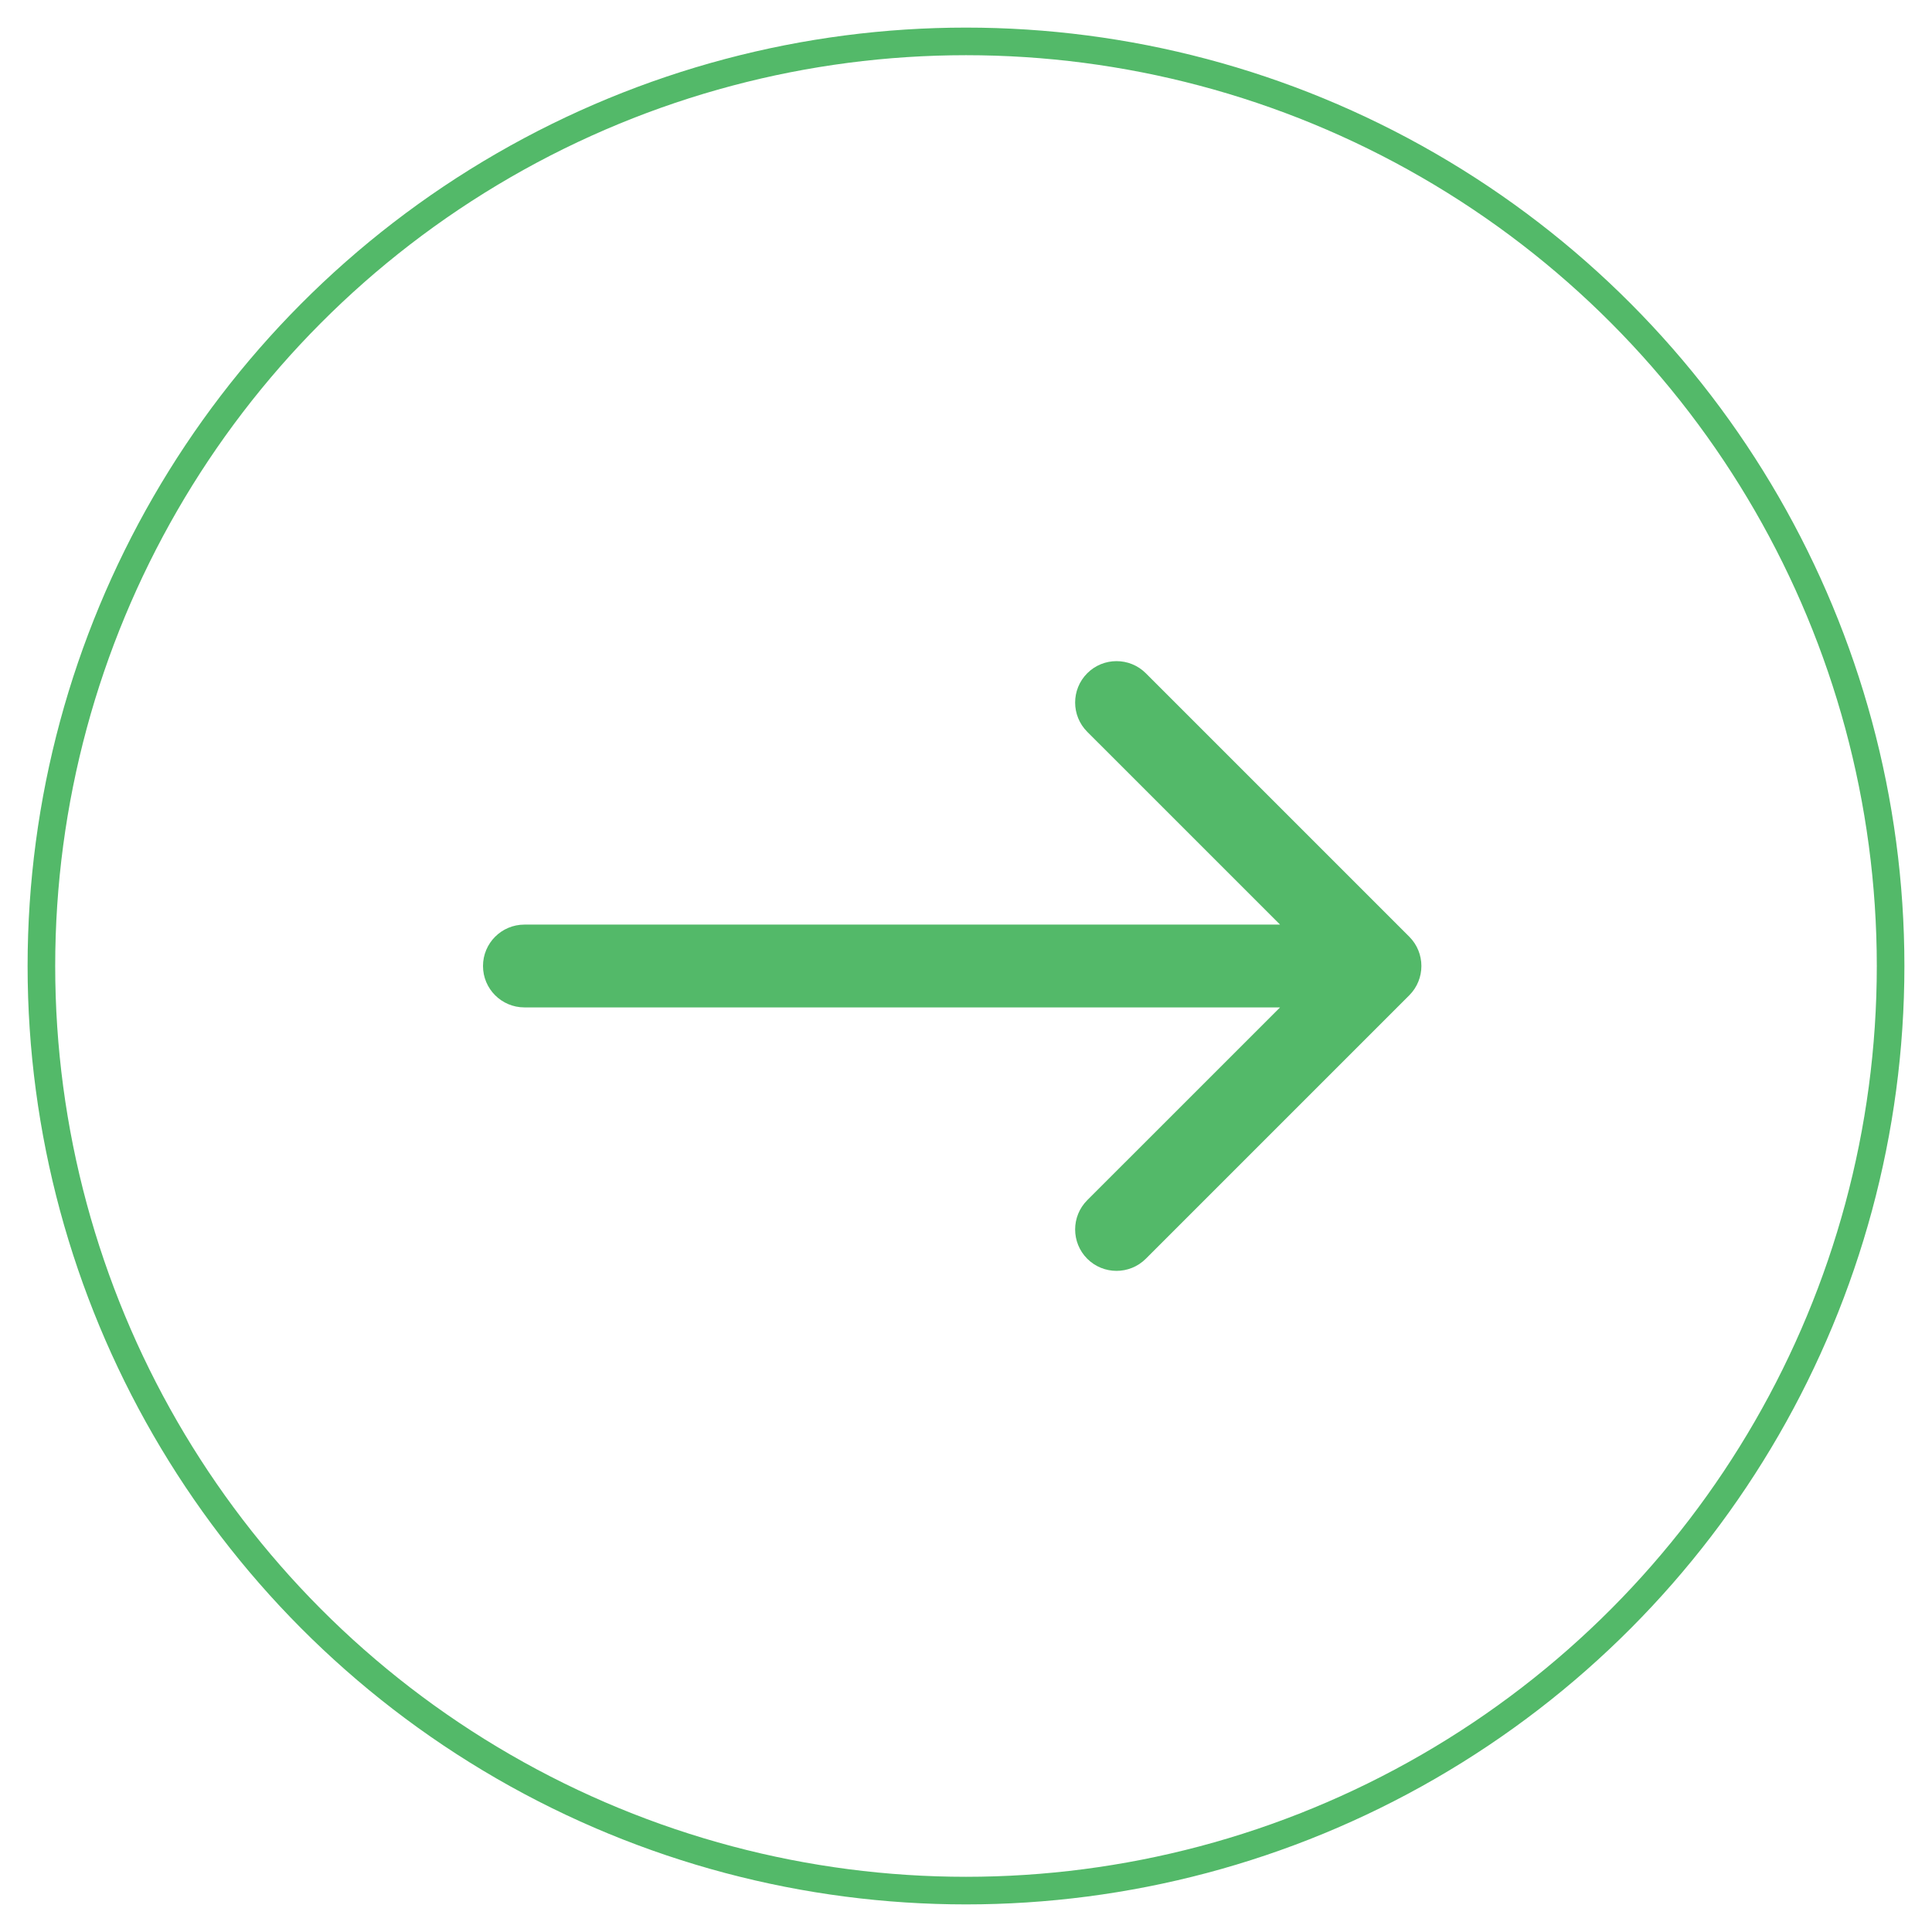 <svg width="70" height="70" viewBox="0 0 70 70" fill="none" xmlns="http://www.w3.org/2000/svg">
<path d="M19 33.5C18.172 33.5 17.5 34.172 17.5 35C17.5 35.828 18.172 36.5 19 36.5V33.5ZM51.061 36.061C51.646 35.475 51.646 34.525 51.061 33.939L41.515 24.393C40.929 23.808 39.979 23.808 39.393 24.393C38.808 24.979 38.808 25.929 39.393 26.515L47.879 35L39.393 43.485C38.808 44.071 38.808 45.021 39.393 45.607C39.979 46.192 40.929 46.192 41.515 45.607L51.061 36.061ZM19 36.5H50V33.5H19V36.5Z" fill="#53B969"/>
<circle cx="35" cy="35" r="33.5" stroke="#53B969" strokeWidth="3"/>
</svg>
